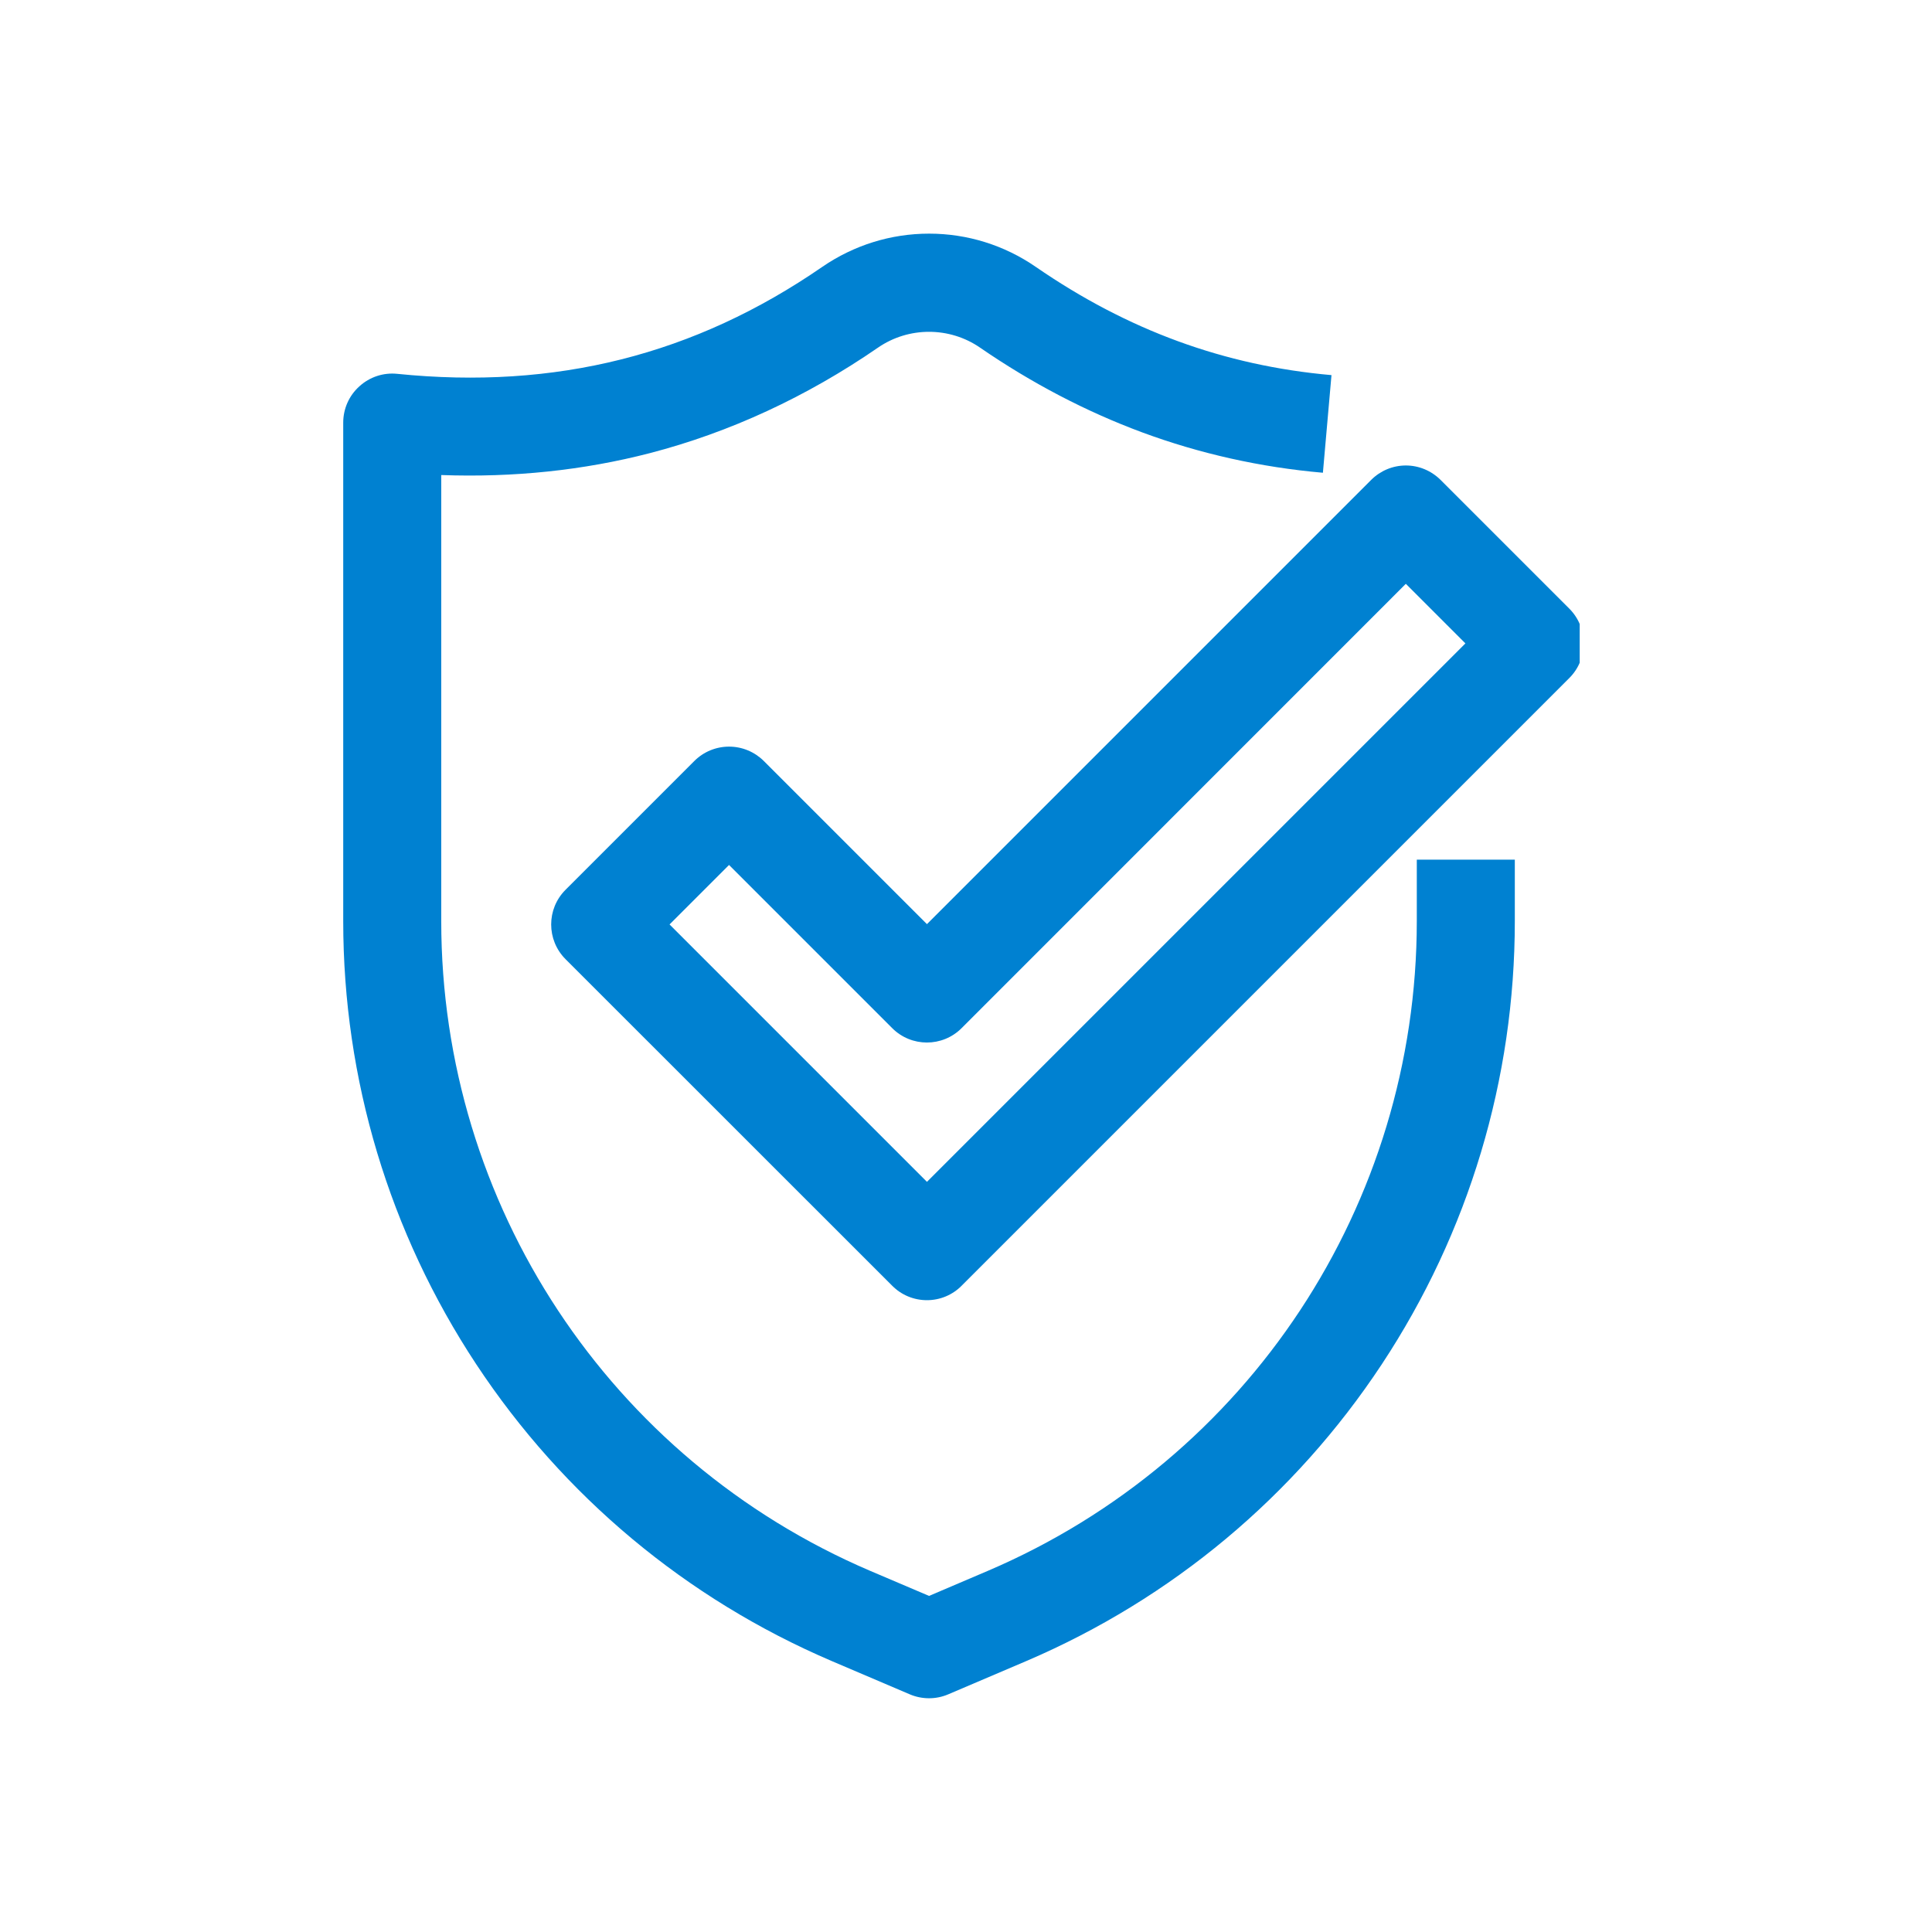 <svg xmlns="http://www.w3.org/2000/svg" xmlns:xlink="http://www.w3.org/1999/xlink" width="100" zoomAndPan="magnify" viewBox="0 0 75 75" height="100" preserveAspectRatio="xMidYMid meet" version="1.0"><defs><clipPath id="15c0e73c39"><path d="M 21 18 L 61.324 18 L 61.324 51 L 21 51 Z M 21 18 " clip-rule="nonzero"/></clipPath><clipPath id="9b4a0b8f07"><path d="M 13.324 9.027 L 59 9.027 L 59 66 L 13.324 66 Z M 13.324 9.027 " clip-rule="nonzero"/></clipPath></defs><g clip-path="url(#15c0e73c39)"><path fill="#0081d1" d="M 35.984 50.473 C 35.477 50.473 34.992 50.273 34.637 49.914 L 21.953 37.234 C 21.211 36.488 21.211 35.285 21.953 34.543 L 26.957 29.539 C 27.312 29.184 27.797 28.984 28.301 28.984 C 28.809 28.984 29.289 29.184 29.648 29.539 L 35.984 35.875 L 53.23 18.629 C 53.586 18.273 54.07 18.07 54.574 18.07 C 55.082 18.07 55.562 18.273 55.922 18.629 L 60.922 23.629 C 61.664 24.375 61.664 25.578 60.922 26.32 L 37.328 49.914 C 36.973 50.273 36.488 50.473 35.984 50.473 Z M 25.992 35.887 L 35.984 45.879 L 56.887 24.977 L 54.574 22.664 L 37.328 39.914 C 36.586 40.656 35.379 40.656 34.637 39.914 L 28.301 33.578 Z M 25.992 35.887 " fill-opacity="1" fill-rule="nonzero"/></g><g clip-path="url(#9b4a0b8f07)"><path fill="#0081d1" d="M 36.066 65.926 C 35.809 65.926 35.555 65.875 35.316 65.773 L 32.277 64.477 C 26.637 62.062 21.871 58.082 18.488 52.961 C 15.109 47.84 13.324 41.891 13.324 35.758 L 13.324 16.406 C 13.324 15.867 13.551 15.355 13.953 14.996 C 14.352 14.633 14.883 14.457 15.418 14.512 C 21.566 15.137 26.965 13.777 31.922 10.359 C 33.145 9.52 34.578 9.07 36.066 9.07 C 37.551 9.07 38.984 9.516 40.207 10.359 C 43.777 12.82 47.531 14.195 51.688 14.562 L 51.355 18.352 C 48.938 18.141 46.578 17.613 44.34 16.785 C 42.168 15.98 40.051 14.875 38.047 13.496 C 36.859 12.676 35.27 12.676 34.082 13.496 C 31.309 15.406 28.328 16.785 25.23 17.59 C 22.652 18.258 19.938 18.543 17.129 18.441 L 17.129 35.754 C 17.129 46.754 23.664 56.652 33.773 60.977 L 36.066 61.953 L 38.355 60.977 C 48.465 56.652 55 46.754 55 35.754 L 55 33.371 L 58.805 33.371 L 58.805 35.754 C 58.805 41.891 57.02 47.84 53.641 52.961 C 50.258 58.082 45.492 62.062 39.852 64.477 L 36.812 65.773 C 36.574 65.875 36.32 65.926 36.066 65.926 Z M 36.066 65.926 " fill-opacity="1" fill-rule="nonzero"/></g></svg>